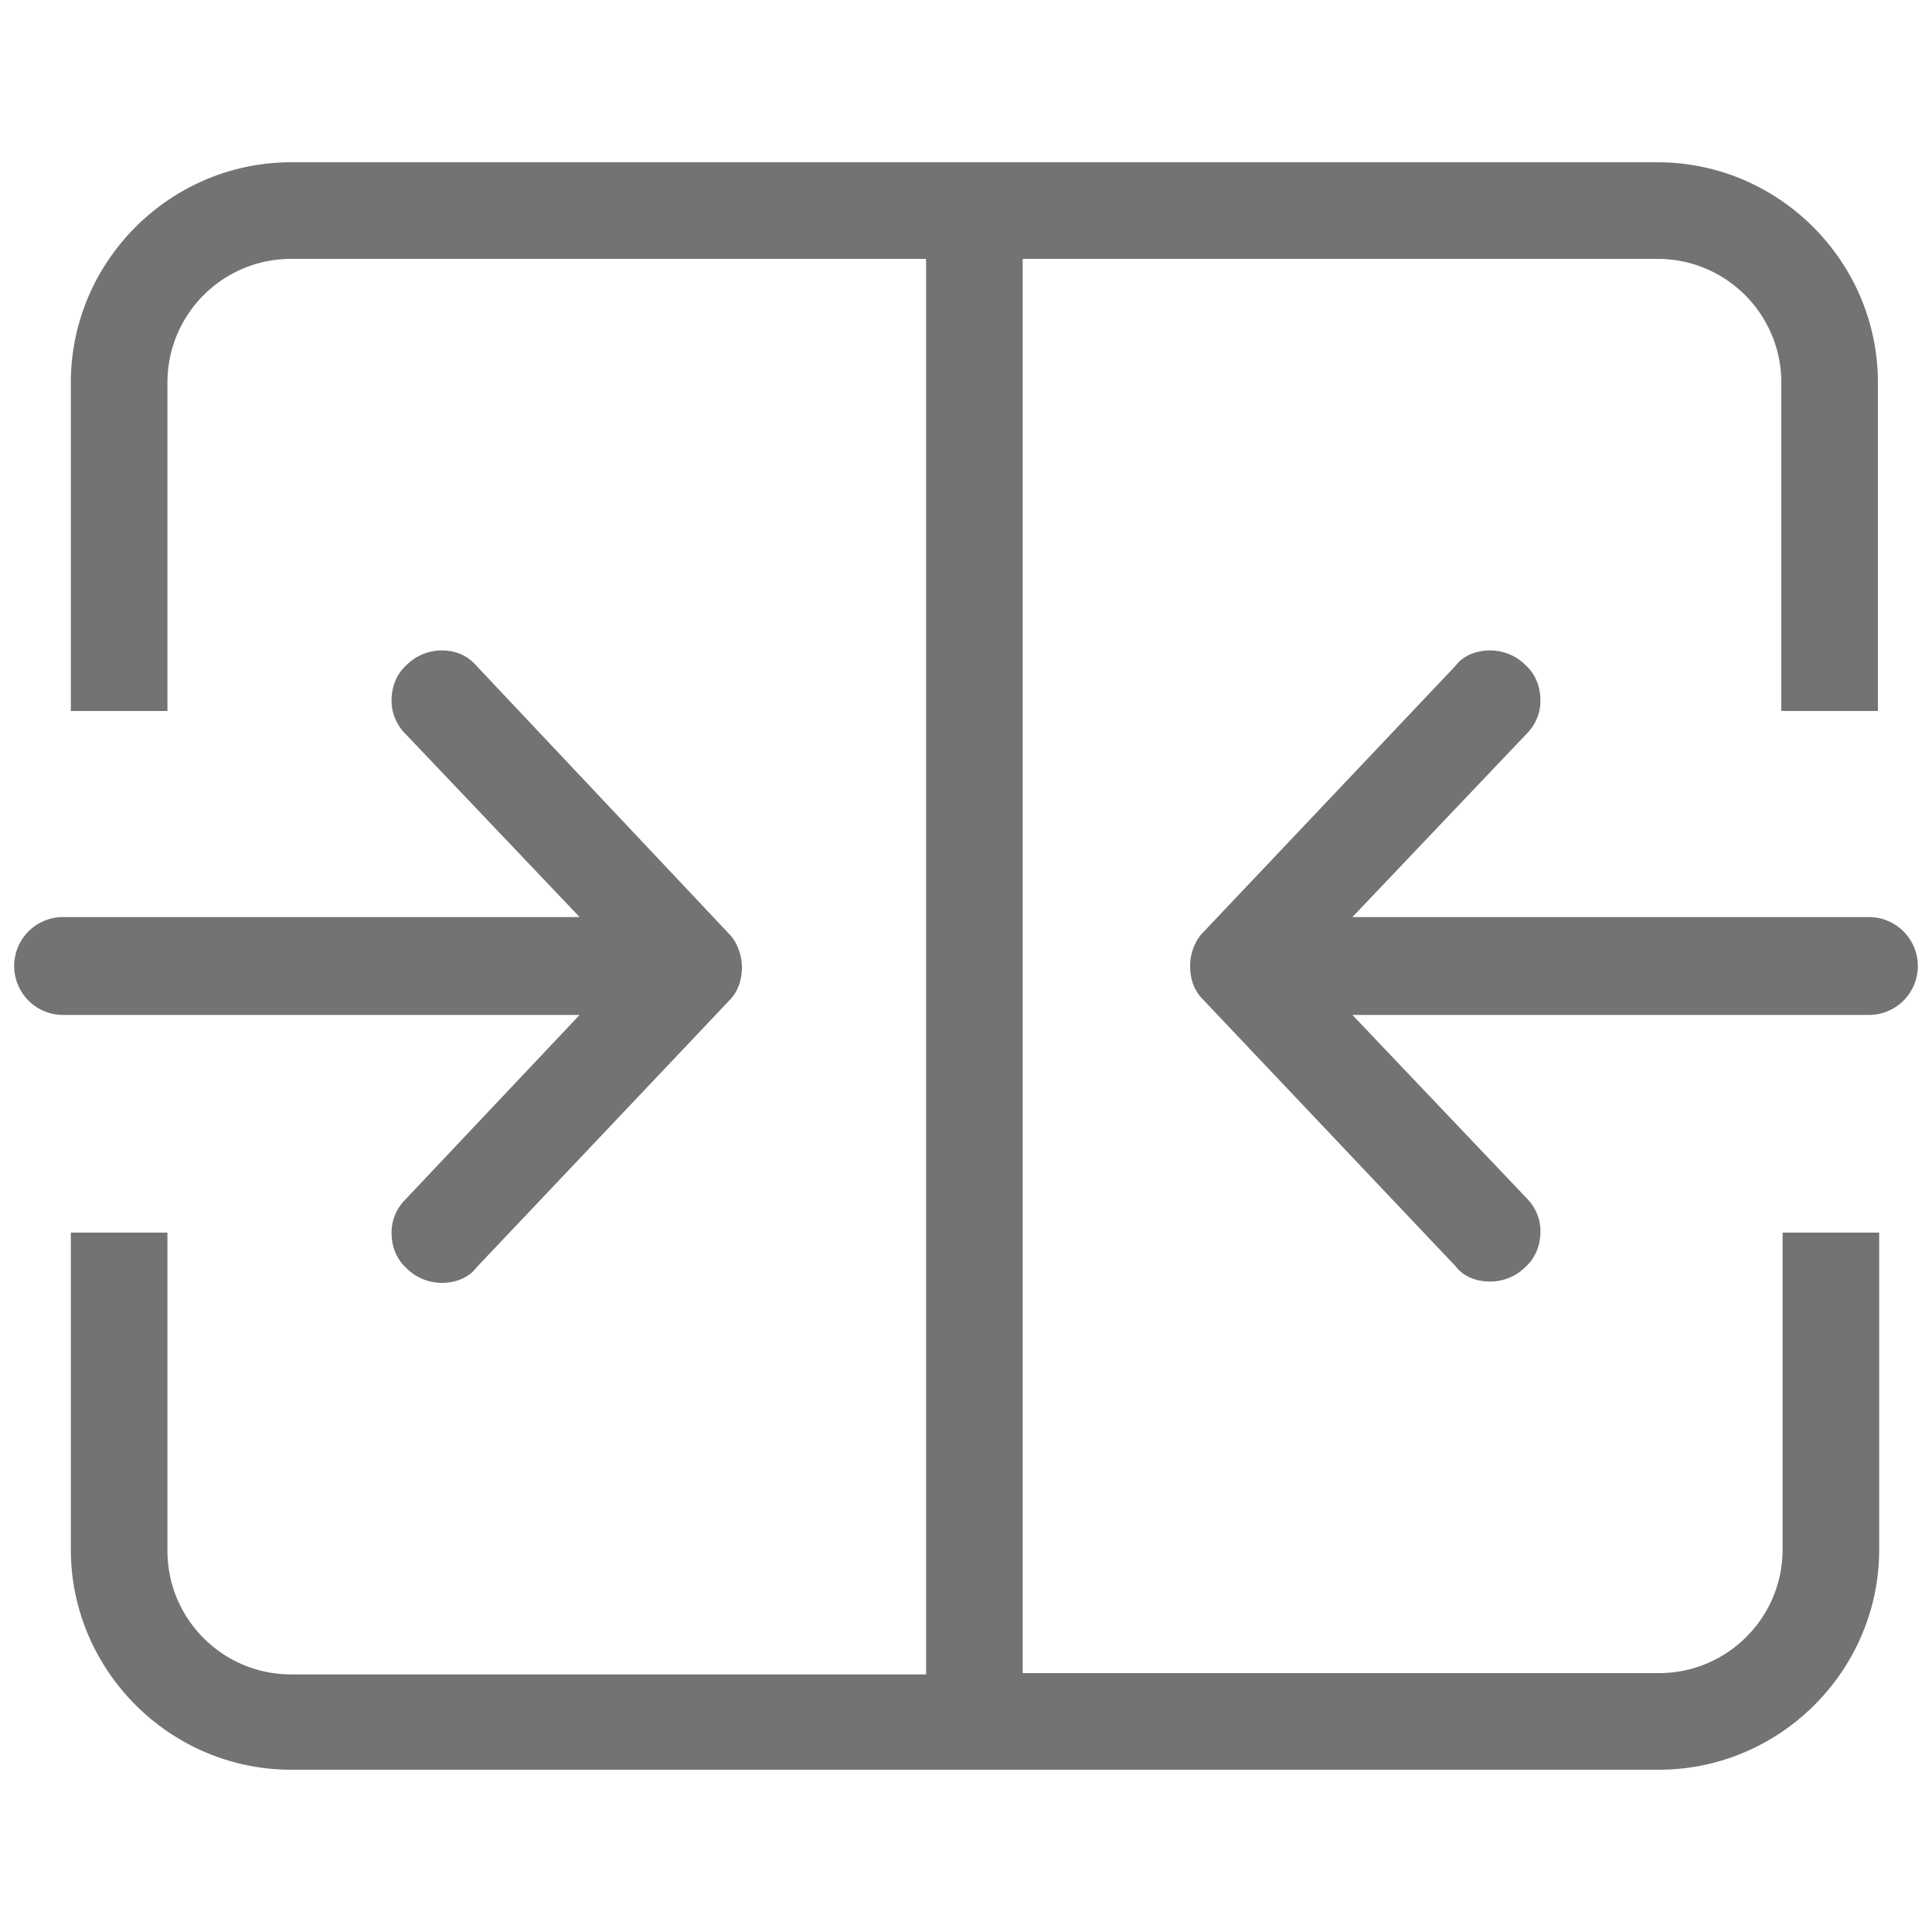 <svg xmlns="http://www.w3.org/2000/svg" viewBox="0 0 150 150" fill="#737373"><path d="M138.4 120.3c0 5.3-4.3 9.6-9.6 9.6H79.4V20.1h49.3c5.3 0 9.6 4.3 9.6 9.6v25.5h7.5V29.7c0-9.4-7.7-17.1-17.1-17.1H22.6c-9.4 0-17.1 7.7-17.1 17.1v25.5H13V29.7c0-5.3 4.3-9.6 9.6-9.6h49.3V130H22.6c-5.3 0-9.6-4.3-9.6-9.6V95.7H5.5v24.6c0 9.4 7.7 17.1 17.1 17.1h106.2c9.4 0 17.1-7.7 17.1-17.1V95.7h-7.5v24.6zM31.5 93.1c-.7.7-1.1 1.6-1.1 2.6 0 1.1.4 2.1 1.2 2.8.7.7 1.7 1.1 2.7 1.1 1.1 0 2.1-.4 2.7-1.2l19.6-20.7c.7-.7 1-1.6 1-2.6s-.4-2-1-2.6L37 51.7c-.7-.8-1.6-1.2-2.7-1.2-1 0-2 .4-2.7 1.1-.8.7-1.2 1.7-1.2 2.8 0 1 .4 1.9 1.1 2.6L45 71.2H4.9a3.8 3.8 0 0 0 0 7.6H45L31.5 93.1zm113.6-21.9H105L118.5 57c.7-.7 1.1-1.6 1.1-2.6 0-1.1-.4-2.1-1.2-2.8-.7-.7-1.7-1.1-2.7-1.1-1.1 0-2.1.4-2.7 1.2L93.4 72.4c-.6.6-1 1.6-1 2.6s.3 1.9 1 2.6L113 98.3c.6.8 1.6 1.2 2.7 1.2 1 0 2-.4 2.7-1.1.8-.7 1.2-1.7 1.2-2.8 0-1-.4-1.9-1.1-2.6L105 78.8h40.1a3.8 3.8 0 0 0 0-7.6z"/></svg>